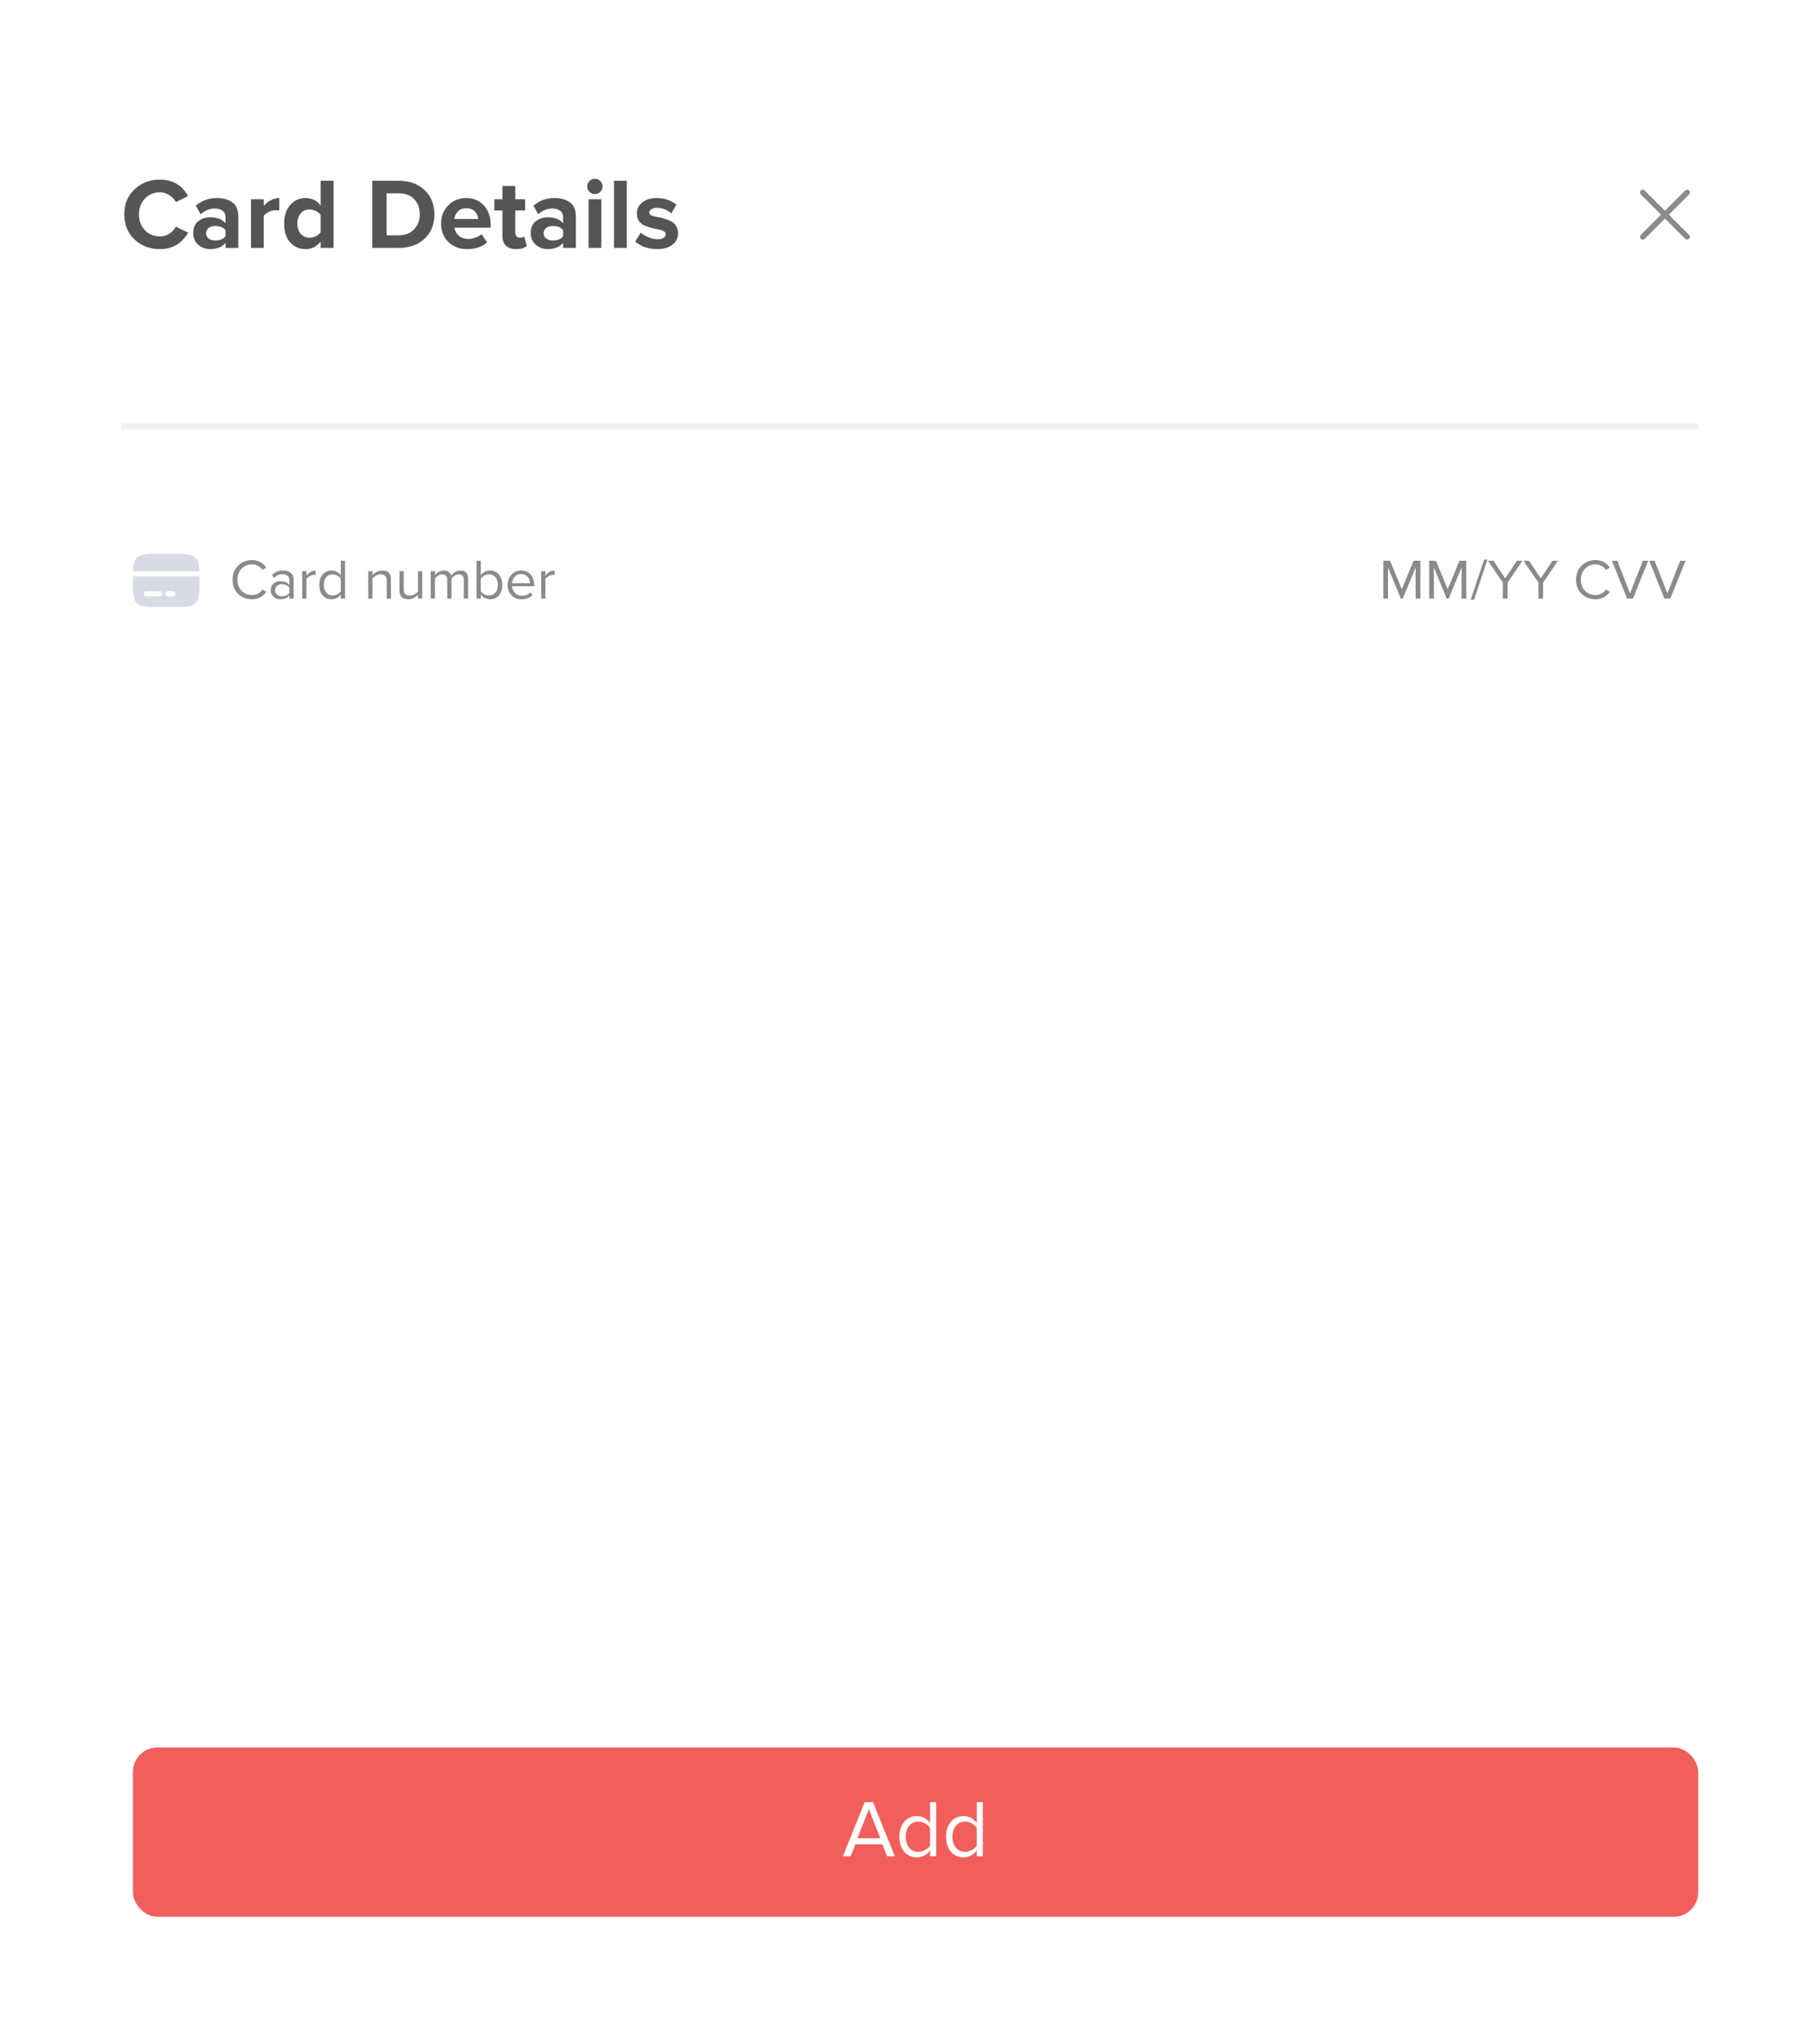 <svg width="300" height="338" viewBox="0 0 300 338" fill="none" xmlns="http://www.w3.org/2000/svg">
<rect width="300" height="338" fill="white"/>
<rect x="7" y="9" width="286" height="319" rx="4" fill="white"/>
<path d="M26.48 41.2C24.792 41.2 23.381 40.667 22.249 39.601C21.127 38.524 20.566 37.141 20.566 35.454C20.566 33.766 21.127 32.389 22.249 31.323C23.381 30.246 24.792 29.707 26.48 29.707C28.556 29.707 30.105 30.612 31.127 32.422L29.095 33.421C28.85 32.955 28.489 32.572 28.012 32.272C27.546 31.961 27.035 31.806 26.48 31.806C25.469 31.806 24.636 32.15 23.981 32.838C23.326 33.527 22.998 34.399 22.998 35.454C22.998 36.508 23.326 37.38 23.981 38.069C24.636 38.757 25.469 39.101 26.48 39.101C27.035 39.101 27.546 38.952 28.012 38.652C28.489 38.352 28.85 37.963 29.095 37.486L31.127 38.468C30.072 40.29 28.523 41.2 26.48 41.2Z" fill="#555555"/>
<path d="M39.431 41H37.315V40.167C36.738 40.856 35.888 41.2 34.767 41.2C34.045 41.2 33.395 40.967 32.818 40.501C32.252 40.023 31.968 39.368 31.968 38.535C31.968 37.669 32.246 37.019 32.801 36.586C33.367 36.153 34.023 35.937 34.767 35.937C35.91 35.937 36.76 36.264 37.315 36.919V35.837C37.315 35.426 37.154 35.098 36.832 34.854C36.51 34.61 36.083 34.487 35.55 34.487C34.672 34.487 33.889 34.804 33.201 35.437L32.401 34.021C33.356 33.177 34.528 32.755 35.916 32.755C36.949 32.755 37.793 32.994 38.448 33.471C39.103 33.949 39.431 34.726 39.431 35.803V41ZM35.616 39.768C36.405 39.768 36.971 39.534 37.315 39.068V38.069C36.971 37.602 36.405 37.369 35.616 37.369C35.183 37.369 34.822 37.48 34.533 37.702C34.245 37.913 34.1 38.208 34.1 38.585C34.1 38.952 34.245 39.24 34.533 39.451C34.822 39.662 35.183 39.768 35.616 39.768Z" fill="#555555"/>
<path d="M43.644 41H41.529V32.955H43.644V34.054C43.944 33.677 44.327 33.366 44.794 33.122C45.26 32.877 45.732 32.755 46.209 32.755V34.821C46.065 34.787 45.871 34.771 45.626 34.771C45.271 34.771 44.893 34.859 44.494 35.037C44.094 35.215 43.811 35.431 43.644 35.687V41Z" fill="#555555"/>
<path d="M55.193 41H53.061V39.968C52.406 40.789 51.579 41.2 50.579 41.2C49.535 41.2 48.68 40.828 48.014 40.084C47.348 39.329 47.015 38.296 47.015 36.986C47.015 35.698 47.348 34.671 48.014 33.904C48.68 33.138 49.535 32.755 50.579 32.755C51.601 32.755 52.428 33.166 53.061 33.988V29.89H55.193V41ZM51.229 39.318C51.584 39.318 51.934 39.235 52.278 39.068C52.622 38.89 52.883 38.668 53.061 38.402V35.553C52.883 35.287 52.622 35.07 52.278 34.904C51.934 34.726 51.584 34.637 51.229 34.637C50.629 34.637 50.141 34.854 49.763 35.287C49.386 35.72 49.197 36.286 49.197 36.986C49.197 37.674 49.386 38.235 49.763 38.668C50.141 39.101 50.629 39.318 51.229 39.318Z" fill="#555555"/>
<path d="M65.983 41H61.603V29.89H65.983C67.727 29.89 69.142 30.401 70.231 31.423C71.33 32.444 71.88 33.788 71.88 35.454C71.88 37.119 71.336 38.463 70.247 39.484C69.159 40.495 67.738 41 65.983 41ZM65.983 38.918C67.049 38.918 67.893 38.585 68.515 37.919C69.148 37.252 69.465 36.431 69.465 35.454C69.465 34.432 69.159 33.599 68.548 32.955C67.938 32.3 67.083 31.972 65.983 31.972H63.968V38.918H65.983Z" fill="#555555"/>
<path d="M77.289 41.2C76.046 41.2 75.019 40.812 74.208 40.034C73.397 39.257 72.992 38.235 72.992 36.969C72.992 35.781 73.381 34.782 74.158 33.971C74.946 33.16 75.946 32.755 77.156 32.755C78.356 32.755 79.327 33.166 80.071 33.988C80.815 34.798 81.187 35.864 81.187 37.186V37.652H75.207C75.274 38.185 75.513 38.629 75.924 38.985C76.334 39.34 76.868 39.518 77.523 39.518C77.878 39.518 78.261 39.446 78.672 39.301C79.094 39.157 79.427 38.963 79.671 38.718L80.604 40.084C79.793 40.828 78.689 41.2 77.289 41.2ZM79.138 36.22C79.105 35.764 78.922 35.354 78.589 34.987C78.267 34.621 77.789 34.438 77.156 34.438C76.556 34.438 76.09 34.621 75.757 34.987C75.424 35.343 75.23 35.753 75.174 36.22H79.138Z" fill="#555555"/>
<path d="M85.413 41.2C84.669 41.2 84.103 41.011 83.715 40.634C83.326 40.256 83.132 39.712 83.132 39.001V34.804H81.799V32.955H83.132V30.756H85.264V32.955H86.896V34.804H85.264V38.435C85.264 38.691 85.33 38.901 85.463 39.068C85.597 39.235 85.774 39.318 85.996 39.318C86.33 39.318 86.574 39.24 86.729 39.085L87.179 40.684C86.79 41.028 86.202 41.2 85.413 41.2Z" fill="#555555"/>
<path d="M95.289 41H93.174V40.167C92.596 40.856 91.747 41.2 90.625 41.2C89.903 41.2 89.254 40.967 88.676 40.501C88.11 40.023 87.827 39.368 87.827 38.535C87.827 37.669 88.105 37.019 88.66 36.586C89.226 36.153 89.881 35.937 90.625 35.937C91.769 35.937 92.618 36.264 93.174 36.919V35.837C93.174 35.426 93.013 35.098 92.691 34.854C92.369 34.61 91.941 34.487 91.408 34.487C90.531 34.487 89.748 34.804 89.059 35.437L88.26 34.021C89.215 33.177 90.386 32.755 91.775 32.755C92.807 32.755 93.651 32.994 94.306 33.471C94.962 33.949 95.289 34.726 95.289 35.803V41ZM91.475 39.768C92.263 39.768 92.829 39.534 93.174 39.068V38.069C92.829 37.602 92.263 37.369 91.475 37.369C91.042 37.369 90.681 37.48 90.392 37.702C90.103 37.913 89.959 38.208 89.959 38.585C89.959 38.952 90.103 39.24 90.392 39.451C90.681 39.662 91.042 39.768 91.475 39.768Z" fill="#555555"/>
<path d="M98.437 32.089C98.093 32.089 97.793 31.967 97.537 31.722C97.293 31.467 97.171 31.167 97.171 30.823C97.171 30.479 97.293 30.184 97.537 29.94C97.793 29.696 98.093 29.574 98.437 29.574C98.792 29.574 99.092 29.696 99.336 29.94C99.581 30.184 99.703 30.479 99.703 30.823C99.703 31.167 99.581 31.467 99.336 31.722C99.092 31.967 98.792 32.089 98.437 32.089ZM99.503 41H97.387V32.955H99.503V41Z" fill="#555555"/>
<path d="M103.716 41H101.6V29.89H103.716V41Z" fill="#555555"/>
<path d="M108.712 41.2C108.012 41.2 107.34 41.089 106.696 40.867C106.063 40.645 105.536 40.34 105.114 39.951L106.03 38.468C106.341 38.757 106.763 39.013 107.296 39.235C107.829 39.457 108.334 39.568 108.811 39.568C109.256 39.568 109.589 39.49 109.811 39.335C110.044 39.179 110.161 38.968 110.161 38.702C110.161 38.502 110.039 38.341 109.794 38.219C109.561 38.085 109.267 37.991 108.911 37.935C108.567 37.88 108.184 37.797 107.762 37.686C107.351 37.575 106.968 37.441 106.613 37.286C106.269 37.13 105.974 36.886 105.73 36.553C105.497 36.209 105.38 35.787 105.38 35.287C105.38 34.576 105.674 33.977 106.263 33.488C106.852 32.999 107.657 32.755 108.678 32.755C109.922 32.755 111.005 33.122 111.926 33.855L111.077 35.304C110.821 35.037 110.477 34.815 110.044 34.637C109.622 34.46 109.172 34.371 108.695 34.371C108.317 34.371 108.012 34.449 107.779 34.604C107.546 34.748 107.429 34.937 107.429 35.17C107.429 35.348 107.546 35.498 107.779 35.62C108.012 35.731 108.306 35.814 108.662 35.87C109.017 35.925 109.4 36.014 109.811 36.136C110.222 36.248 110.605 36.386 110.96 36.553C111.316 36.708 111.61 36.964 111.843 37.319C112.076 37.674 112.193 38.108 112.193 38.618C112.193 39.373 111.882 39.995 111.26 40.484C110.649 40.961 109.8 41.2 108.712 41.2Z" fill="#555555"/>
<path d="M235.029 99H234.25V93.844L232.118 99H231.799L229.676 93.844V99H228.897V92.736H230.014L231.958 97.451L233.912 92.736H235.029V99Z" fill="#8A8A8B"/>
<path d="M242.623 99H241.843V93.844L239.712 99H239.392L237.27 93.844V99H236.49V92.736H237.608L239.552 97.451L241.505 92.736H242.623V99Z" fill="#8A8A8B"/>
<path d="M243.906 99.188H243.352L245.577 92.548H246.131L243.906 99.188Z" fill="#8A8A8B"/>
<path d="M249.464 99H248.685V96.352L246.215 92.736H247.126L249.07 95.647L251.014 92.736H251.925L249.464 96.352V99Z" fill="#8A8A8B"/>
<path d="M255.343 99H254.564V96.352L252.094 92.736H253.005L254.949 95.647L256.893 92.736H257.804L255.343 96.352V99Z" fill="#8A8A8B"/>
<path d="M264.009 99.113C263.095 99.113 262.328 98.812 261.708 98.211C261.095 97.604 260.788 96.825 260.788 95.873C260.788 94.921 261.095 94.145 261.708 93.544C262.328 92.937 263.095 92.633 264.009 92.633C265.011 92.633 265.803 93.046 266.385 93.873L265.728 94.239C265.546 93.97 265.302 93.751 264.995 93.582C264.689 93.412 264.36 93.328 264.009 93.328C263.321 93.328 262.745 93.569 262.281 94.051C261.824 94.527 261.596 95.134 261.596 95.873C261.596 96.612 261.824 97.222 262.281 97.704C262.745 98.18 263.321 98.418 264.009 98.418C264.36 98.418 264.689 98.337 264.995 98.174C265.302 98.005 265.546 97.782 265.728 97.507L266.395 97.873C265.787 98.7 264.992 99.113 264.009 99.113Z" fill="#8A8A8B"/>
<path d="M270.206 99H269.239L266.722 92.736H267.614L269.727 98.146L271.84 92.736H272.732L270.206 99Z" fill="#8A8A8B"/>
<path d="M276.387 99H275.42L272.903 92.736H273.795L275.908 98.146L278.021 92.736H278.914L276.387 99Z" fill="#8A8A8B"/>
<path d="M41.7 99.113C40.786 99.113 40.019 98.812 39.399 98.211C38.786 97.604 38.479 96.825 38.479 95.873C38.479 94.921 38.786 94.145 39.399 93.544C40.019 92.937 40.786 92.633 41.7 92.633C42.702 92.633 43.494 93.046 44.076 93.873L43.419 94.239C43.237 93.97 42.993 93.751 42.686 93.582C42.38 93.412 42.051 93.328 41.7 93.328C41.012 93.328 40.436 93.569 39.972 94.051C39.515 94.527 39.287 95.134 39.287 95.873C39.287 96.612 39.515 97.222 39.972 97.704C40.436 98.18 41.012 98.418 41.7 98.418C42.051 98.418 42.38 98.337 42.686 98.174C42.993 98.005 43.237 97.782 43.419 97.507L44.086 97.873C43.478 98.7 42.683 99.113 41.7 99.113Z" fill="#8A8A8B"/>
<path d="M48.591 99H47.887V98.484C47.505 98.903 47.004 99.113 46.385 99.113C45.965 99.113 45.596 98.978 45.276 98.709C44.957 98.44 44.797 98.074 44.797 97.61C44.797 97.135 44.954 96.768 45.267 96.511C45.586 96.249 45.959 96.117 46.385 96.117C47.029 96.117 47.53 96.324 47.887 96.737V95.92C47.887 95.619 47.781 95.385 47.568 95.216C47.355 95.046 47.079 94.962 46.741 94.962C46.209 94.962 45.746 95.172 45.351 95.591L45.023 95.103C45.505 94.602 46.109 94.352 46.835 94.352C47.355 94.352 47.778 94.477 48.103 94.727C48.429 94.978 48.591 95.363 48.591 95.882V99ZM46.638 98.606C47.202 98.606 47.618 98.418 47.887 98.042V97.188C47.618 96.812 47.202 96.624 46.638 96.624C46.312 96.624 46.043 96.718 45.83 96.906C45.624 97.088 45.52 97.326 45.52 97.62C45.52 97.908 45.624 98.146 45.83 98.334C46.043 98.515 46.312 98.606 46.638 98.606Z" fill="#8A8A8B"/>
<path d="M50.708 99H50.003V94.464H50.708V95.197C51.127 94.646 51.631 94.37 52.22 94.37V95.094C52.132 95.075 52.038 95.065 51.938 95.065C51.725 95.065 51.493 95.14 51.243 95.291C50.993 95.441 50.814 95.607 50.708 95.788V99Z" fill="#8A8A8B"/>
<path d="M57.094 99H56.39V98.324C56.002 98.85 55.492 99.113 54.859 99.113C54.258 99.113 53.77 98.9 53.394 98.474C53.025 98.042 52.84 97.463 52.84 96.737C52.84 96.017 53.025 95.441 53.394 95.009C53.77 94.571 54.258 94.352 54.859 94.352C55.486 94.352 55.996 94.618 56.39 95.15V92.736H57.094V99ZM55.028 98.484C55.304 98.484 55.567 98.415 55.817 98.277C56.068 98.139 56.259 97.97 56.39 97.77V95.713C56.259 95.507 56.065 95.335 55.808 95.197C55.557 95.053 55.298 94.981 55.028 94.981C54.584 94.981 54.23 95.147 53.967 95.478C53.704 95.804 53.573 96.224 53.573 96.737C53.573 97.25 53.704 97.67 53.967 97.995C54.23 98.321 54.584 98.484 55.028 98.484Z" fill="#8A8A8B"/>
<path d="M64.692 99H63.988V96.033C63.988 95.651 63.9 95.382 63.725 95.225C63.55 95.062 63.299 94.981 62.974 94.981C62.711 94.981 62.454 95.05 62.203 95.187C61.959 95.325 61.768 95.491 61.631 95.685V99H60.926V94.464H61.631V95.122C61.806 94.915 62.041 94.737 62.335 94.586C62.629 94.43 62.933 94.352 63.246 94.352C64.21 94.352 64.692 94.84 64.692 95.817V99Z" fill="#8A8A8B"/>
<path d="M69.865 99H69.16V98.362C68.972 98.575 68.735 98.753 68.447 98.897C68.165 99.041 67.864 99.113 67.545 99.113C66.581 99.113 66.099 98.631 66.099 97.667V94.464H66.803V97.451C66.803 97.826 66.888 98.092 67.057 98.249C67.232 98.406 67.486 98.484 67.817 98.484C68.08 98.484 68.334 98.418 68.578 98.287C68.829 98.155 69.023 97.992 69.16 97.798V94.464H69.865V99Z" fill="#8A8A8B"/>
<path d="M77.451 99H76.746V95.92C76.746 95.294 76.468 94.981 75.911 94.981C75.685 94.981 75.46 95.05 75.234 95.187C75.009 95.325 74.834 95.488 74.709 95.676V99H74.004V95.92C74.004 95.294 73.726 94.981 73.168 94.981C72.949 94.981 72.727 95.05 72.502 95.187C72.282 95.325 72.107 95.491 71.976 95.685V99H71.271V94.464H71.976V95.122C72.088 94.946 72.286 94.774 72.567 94.605C72.849 94.436 73.14 94.352 73.441 94.352C73.773 94.352 74.042 94.43 74.248 94.586C74.455 94.743 74.593 94.946 74.662 95.197C74.799 94.971 75.009 94.774 75.291 94.605C75.573 94.436 75.87 94.352 76.183 94.352C77.028 94.352 77.451 94.809 77.451 95.723V99Z" fill="#8A8A8B"/>
<path d="M79.56 97.77C79.686 97.97 79.873 98.139 80.124 98.277C80.38 98.415 80.643 98.484 80.913 98.484C81.363 98.484 81.72 98.321 81.983 97.995C82.246 97.67 82.378 97.25 82.378 96.737C82.378 96.224 82.246 95.804 81.983 95.478C81.72 95.147 81.363 94.981 80.913 94.981C80.643 94.981 80.38 95.053 80.124 95.197C79.873 95.335 79.686 95.507 79.56 95.713V97.77ZM79.56 99H78.856V92.736H79.56V95.15C79.955 94.618 80.465 94.352 81.091 94.352C81.686 94.352 82.171 94.571 82.547 95.009C82.922 95.441 83.11 96.017 83.11 96.737C83.11 97.463 82.922 98.042 82.547 98.474C82.177 98.9 81.692 99.113 81.091 99.113C80.459 99.113 79.948 98.85 79.56 98.324V99Z" fill="#8A8A8B"/>
<path d="M86.305 99.113C85.629 99.113 85.075 98.894 84.643 98.456C84.211 98.011 83.995 97.435 83.995 96.728C83.995 96.064 84.208 95.504 84.633 95.046C85.059 94.583 85.591 94.352 86.23 94.352C86.9 94.352 87.429 94.583 87.817 95.046C88.212 95.504 88.409 96.083 88.409 96.784V96.962H84.737C84.768 97.407 84.931 97.779 85.225 98.08C85.519 98.38 85.901 98.531 86.371 98.531C86.934 98.531 87.401 98.34 87.77 97.958L88.108 98.418C87.645 98.881 87.044 99.113 86.305 99.113ZM87.714 96.446C87.707 96.058 87.576 95.71 87.319 95.403C87.063 95.09 86.696 94.934 86.221 94.934C85.77 94.934 85.413 95.087 85.15 95.394C84.893 95.701 84.755 96.051 84.737 96.446H87.714Z" fill="#8A8A8B"/>
<path d="M90.254 99H89.549V94.464H90.254V95.197C90.673 94.646 91.177 94.37 91.766 94.37V95.094C91.678 95.075 91.584 95.065 91.484 95.065C91.271 95.065 91.04 95.14 90.789 95.291C90.539 95.441 90.36 95.607 90.254 95.788V99Z" fill="#8A8A8B"/>
<path fill-rule="evenodd" clip-rule="evenodd" d="M26.4 91.6H28.6C30.674 91.6 31.712 91.6 32.356 92.245C32.82 92.708 32.95 93.376 32.986 94.488H22.014C22.051 93.376 22.18 92.708 22.645 92.245C23.289 91.6 24.326 91.6 26.4 91.6ZM28.6 100.4H26.4C24.326 100.4 23.289 100.4 22.645 99.756C22 99.112 22 98.074 22 96C22 95.757 22 95.528 22.001 95.313H32.999C33 95.528 33 95.757 33 96C33 98.074 33 99.112 32.356 99.756C31.712 100.4 30.674 100.4 28.6 100.4ZM24.2 97.788C24.091 97.788 23.986 97.831 23.908 97.909C23.831 97.986 23.788 98.091 23.788 98.2C23.788 98.31 23.831 98.415 23.908 98.492C23.986 98.569 24.091 98.613 24.2 98.613H26.4C26.509 98.613 26.614 98.569 26.692 98.492C26.769 98.415 26.813 98.31 26.813 98.2C26.813 98.091 26.769 97.986 26.692 97.909C26.614 97.831 26.509 97.788 26.4 97.788H24.2ZM27.775 97.788C27.666 97.788 27.561 97.831 27.483 97.909C27.406 97.986 27.363 98.091 27.363 98.2C27.363 98.31 27.406 98.415 27.483 98.492C27.561 98.569 27.666 98.613 27.775 98.613H28.6C28.71 98.613 28.814 98.569 28.892 98.492C28.969 98.415 29.013 98.31 29.013 98.2C29.013 98.091 28.969 97.986 28.892 97.909C28.814 97.831 28.71 97.788 28.6 97.788H27.775Z" fill="#D7DCE4"/>
<rect width="261" height="1" transform="matrix(1 0 0 -1 20 71)" fill="#F0F0F0"/>
<path d="M279.166 39.167L271.833 31.834M279.166 31.834L271.833 39.167" stroke="#8A8A8B" stroke-width="0.917" stroke-linecap="round"/>
<rect x="22" y="289" width="259" height="28" rx="4.029" fill="#F15F5C"/>
<path d="M148.072 307H146.796L146.004 305.013H141.545L140.753 307H139.477L143.076 298.043H144.459L148.072 307ZM145.668 304.019L143.775 299.198L141.868 304.019H145.668ZM154.91 307H153.902V306.033C153.347 306.785 152.618 307.161 151.714 307.161C150.854 307.161 150.156 306.857 149.619 306.248C149.091 305.63 148.826 304.802 148.826 303.764C148.826 302.734 149.091 301.911 149.619 301.293C150.156 300.666 150.854 300.353 151.714 300.353C152.609 300.353 153.338 300.733 153.902 301.494V298.043H154.91V307ZM151.955 306.261C152.349 306.261 152.725 306.163 153.083 305.966C153.441 305.769 153.714 305.527 153.902 305.241V302.3C153.714 302.005 153.437 301.758 153.07 301.561C152.712 301.356 152.34 301.253 151.955 301.253C151.32 301.253 150.814 301.49 150.438 301.964C150.062 302.43 149.874 303.03 149.874 303.764C149.874 304.498 150.062 305.098 150.438 305.563C150.814 306.029 151.32 306.261 151.955 306.261ZM162.634 307H161.627V306.033C161.071 306.785 160.342 307.161 159.438 307.161C158.578 307.161 157.88 306.857 157.343 306.248C156.815 305.63 156.551 304.802 156.551 303.764C156.551 302.734 156.815 301.911 157.343 301.293C157.88 300.666 158.578 300.353 159.438 300.353C160.333 300.353 161.063 300.733 161.627 301.494V298.043H162.634V307ZM159.679 306.261C160.073 306.261 160.449 306.163 160.807 305.966C161.165 305.769 161.439 305.527 161.627 305.241V302.3C161.439 302.005 161.161 301.758 160.794 301.561C160.436 301.356 160.064 301.253 159.679 301.253C159.044 301.253 158.538 301.49 158.162 301.964C157.786 302.43 157.598 303.03 157.598 303.764C157.598 304.498 157.786 305.098 158.162 305.563C158.538 306.029 159.044 306.261 159.679 306.261Z" fill="white"/>
</svg>

